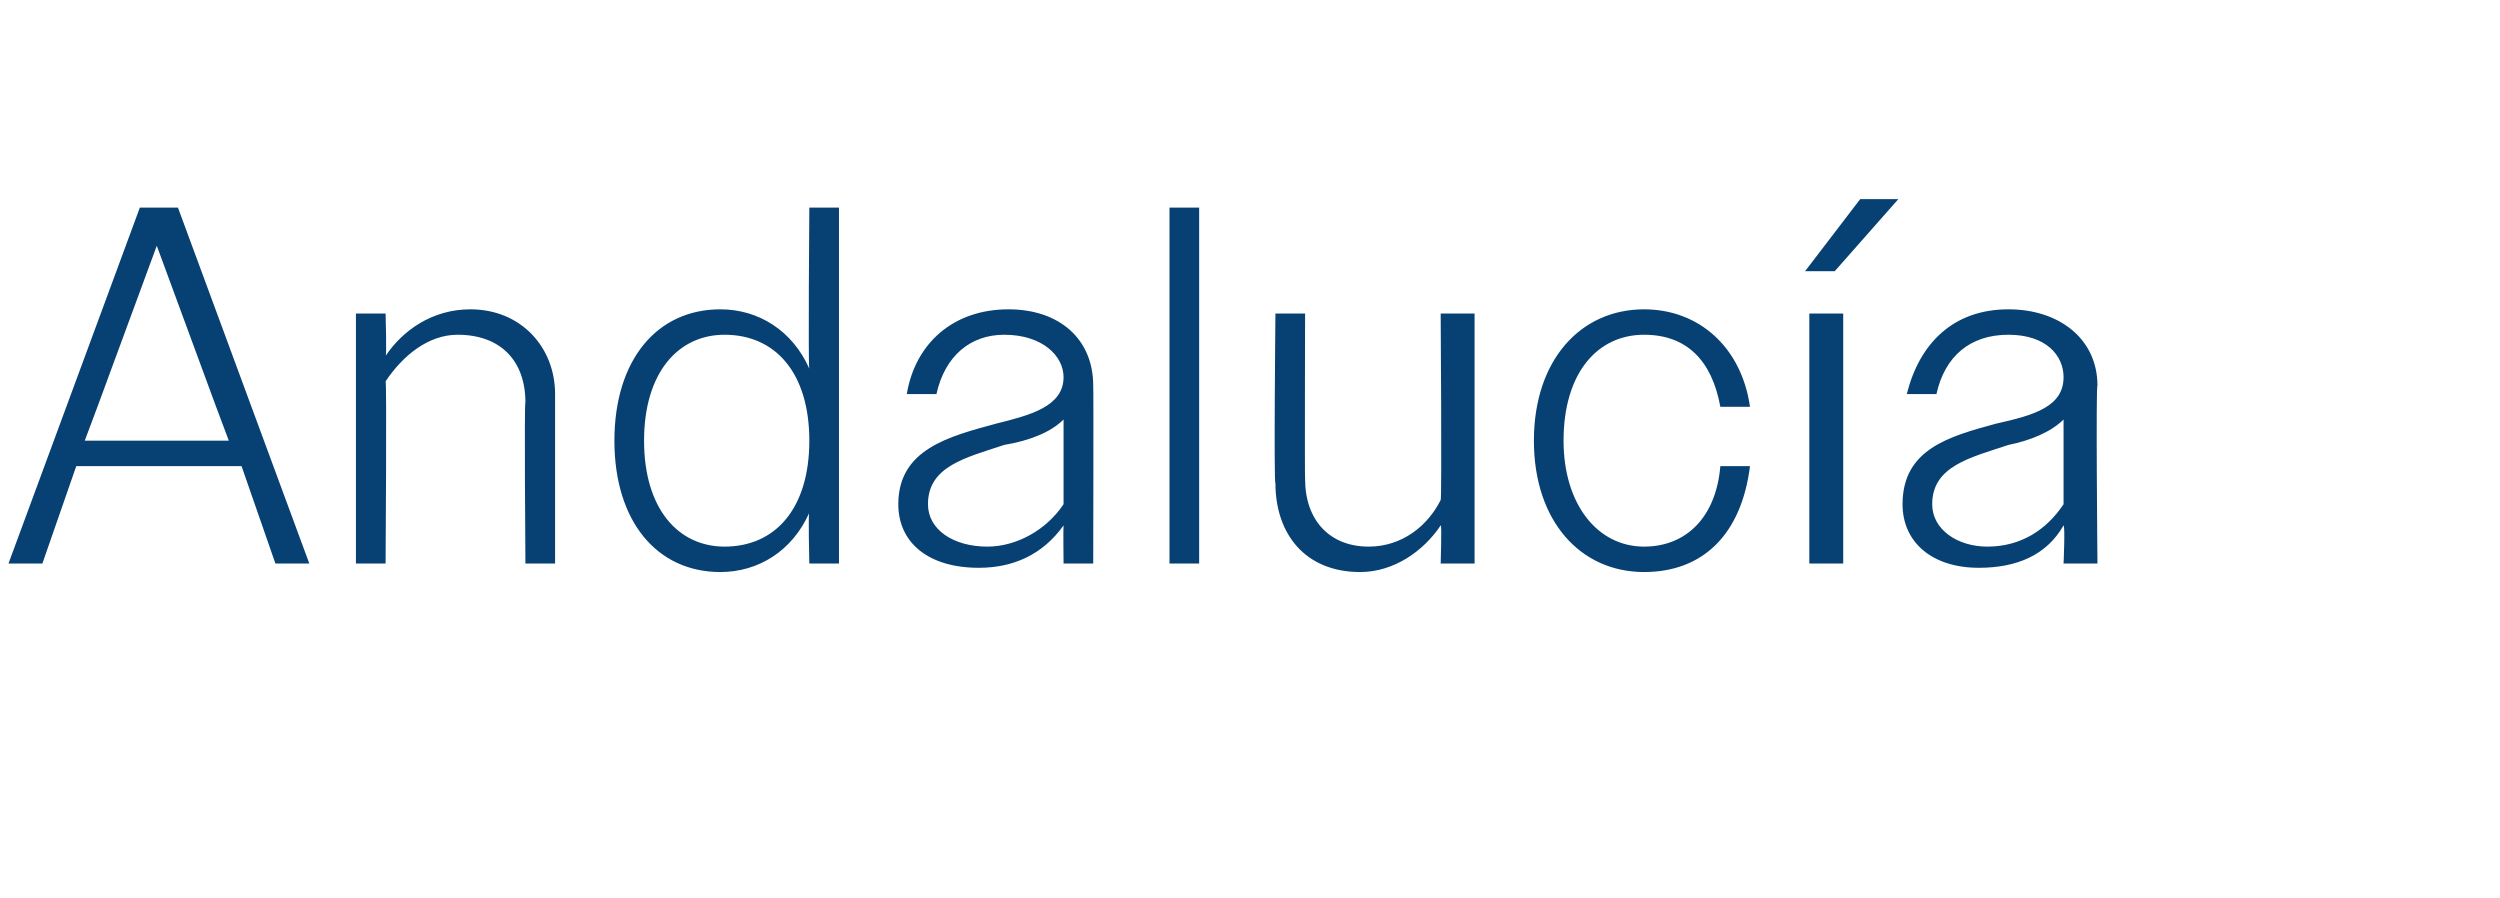 <?xml version="1.0" standalone="no"?><!DOCTYPE svg PUBLIC "-//W3C//DTD SVG 1.1//EN" "http://www.w3.org/Graphics/SVG/1.1/DTD/svg11.dtd"><svg xmlns="http://www.w3.org/2000/svg" version="1.1" width="59px" height="21.2px" viewBox="0 -1 59 21.2" style="top:-1px">  <desc>Andaluc a</desc>  <defs/>  <g id="Polygon57486">    <path d="M 3.3 3.9 L 4.2 3.9 L 7.3 12.3 L 6.5 12.3 L 5.7 10 L 1.8 10 L 1 12.3 L 0.2 12.3 L 3.3 3.9 Z M 2 9.4 L 5.4 9.4 L 5.1 8.6 L 3.7 4.8 L 2.3 8.6 L 2 9.4 Z M 8.4 6.4 L 9.1 6.4 C 9.1 6.4 9.13 7.43 9.1 7.4 C 9.5 6.8 10.2 6.3 11.1 6.3 C 12.3 6.3 13.1 7.2 13.1 8.3 C 13.1 8.34 13.1 12.3 13.1 12.3 L 12.4 12.3 C 12.4 12.3 12.37 8.47 12.4 8.5 C 12.4 7.5 11.8 6.9 10.8 6.9 C 10.1 6.9 9.5 7.4 9.1 8 C 9.13 7.97 9.1 12.3 9.1 12.3 L 8.4 12.3 L 8.4 6.4 Z M 19.1 11.1 C 18.7 12 17.9 12.5 17 12.5 C 15.5 12.5 14.5 11.3 14.5 9.4 C 14.5 7.5 15.5 6.3 17 6.3 C 17.9 6.3 18.7 6.8 19.1 7.7 C 19.07 7.72 19.1 3.9 19.1 3.9 L 19.8 3.9 L 19.8 12.3 L 19.1 12.3 C 19.1 12.3 19.07 11.06 19.1 11.1 Z M 15.2 9.4 C 15.2 11 16 11.9 17.1 11.9 C 18.3 11.9 19.1 11 19.1 9.4 C 19.1 7.8 18.3 6.9 17.1 6.9 C 16 6.9 15.2 7.8 15.2 9.4 Z M 21.2 10.9 C 21.2 9.6 22.4 9.3 23.5 9 C 24.3 8.8 25.1 8.6 25.1 7.9 C 25.1 7.4 24.6 6.9 23.7 6.9 C 22.9 6.9 22.3 7.4 22.1 8.3 C 22.1 8.3 21.4 8.3 21.4 8.3 C 21.6 7.1 22.5 6.3 23.8 6.3 C 25 6.3 25.8 7 25.8 8.1 C 25.81 8.09 25.8 12.3 25.8 12.3 L 25.1 12.3 C 25.1 12.3 25.09 11.42 25.1 11.4 C 24.6 12.1 23.9 12.4 23.1 12.4 C 21.9 12.4 21.2 11.8 21.2 10.9 Z M 23.3 11.9 C 24 11.9 24.7 11.5 25.1 10.9 C 25.1 10.9 25.1 8.9 25.1 8.9 C 24.8 9.2 24.3 9.4 23.7 9.5 C 22.8 9.8 21.9 10 21.9 10.9 C 21.9 11.5 22.5 11.9 23.3 11.9 Z M 27.6 3.9 L 28.3 3.9 L 28.3 12.3 L 27.6 12.3 L 27.6 3.9 Z M 30.1 10.4 C 30.06 10.43 30.1 6.4 30.1 6.4 L 30.8 6.4 C 30.8 6.4 30.79 10.31 30.8 10.3 C 30.8 11.3 31.4 11.9 32.3 11.9 C 33.1 11.9 33.7 11.4 34 10.8 C 34.03 10.8 34 6.4 34 6.4 L 34.8 6.4 L 34.8 12.3 L 34 12.3 C 34 12.3 34.03 11.35 34 11.4 C 33.6 12 32.9 12.5 32.1 12.5 C 30.8 12.5 30.1 11.6 30.1 10.4 Z M 36.2 9.4 C 36.2 7.5 37.3 6.3 38.8 6.3 C 40.1 6.3 41.1 7.2 41.3 8.6 C 41.3 8.6 40.6 8.6 40.6 8.6 C 40.4 7.5 39.8 6.9 38.8 6.9 C 37.7 6.9 36.9 7.8 36.9 9.4 C 36.9 10.9 37.7 11.9 38.8 11.9 C 39.8 11.9 40.5 11.2 40.6 10 C 40.6 10 41.3 10 41.3 10 C 41.1 11.6 40.2 12.5 38.8 12.5 C 37.3 12.5 36.2 11.3 36.2 9.4 Z M 42.7 6.4 L 43.5 6.4 L 43.5 12.3 L 42.7 12.3 L 42.7 6.4 Z M 43.9 3.7 L 44.8 3.7 L 43.3 5.4 L 42.6 5.4 L 43.9 3.7 Z M 44.9 10.9 C 44.9 9.6 46 9.3 47.1 9 C 48 8.8 48.7 8.6 48.7 7.9 C 48.7 7.4 48.3 6.9 47.4 6.9 C 46.5 6.9 45.9 7.4 45.7 8.3 C 45.7 8.3 45 8.3 45 8.3 C 45.3 7.1 46.1 6.3 47.4 6.3 C 48.6 6.3 49.5 7 49.5 8.1 C 49.46 8.09 49.5 12.3 49.5 12.3 L 48.7 12.3 C 48.7 12.3 48.74 11.42 48.7 11.4 C 48.3 12.1 47.6 12.4 46.7 12.4 C 45.6 12.4 44.9 11.8 44.9 10.9 Z M 46.9 11.9 C 47.7 11.9 48.3 11.5 48.7 10.9 C 48.7 10.9 48.7 8.9 48.7 8.9 C 48.4 9.2 47.9 9.4 47.4 9.5 C 46.5 9.8 45.6 10 45.6 10.9 C 45.6 11.5 46.2 11.9 46.9 11.9 Z " stroke="none" fill="#074173"/>  </g></svg>
